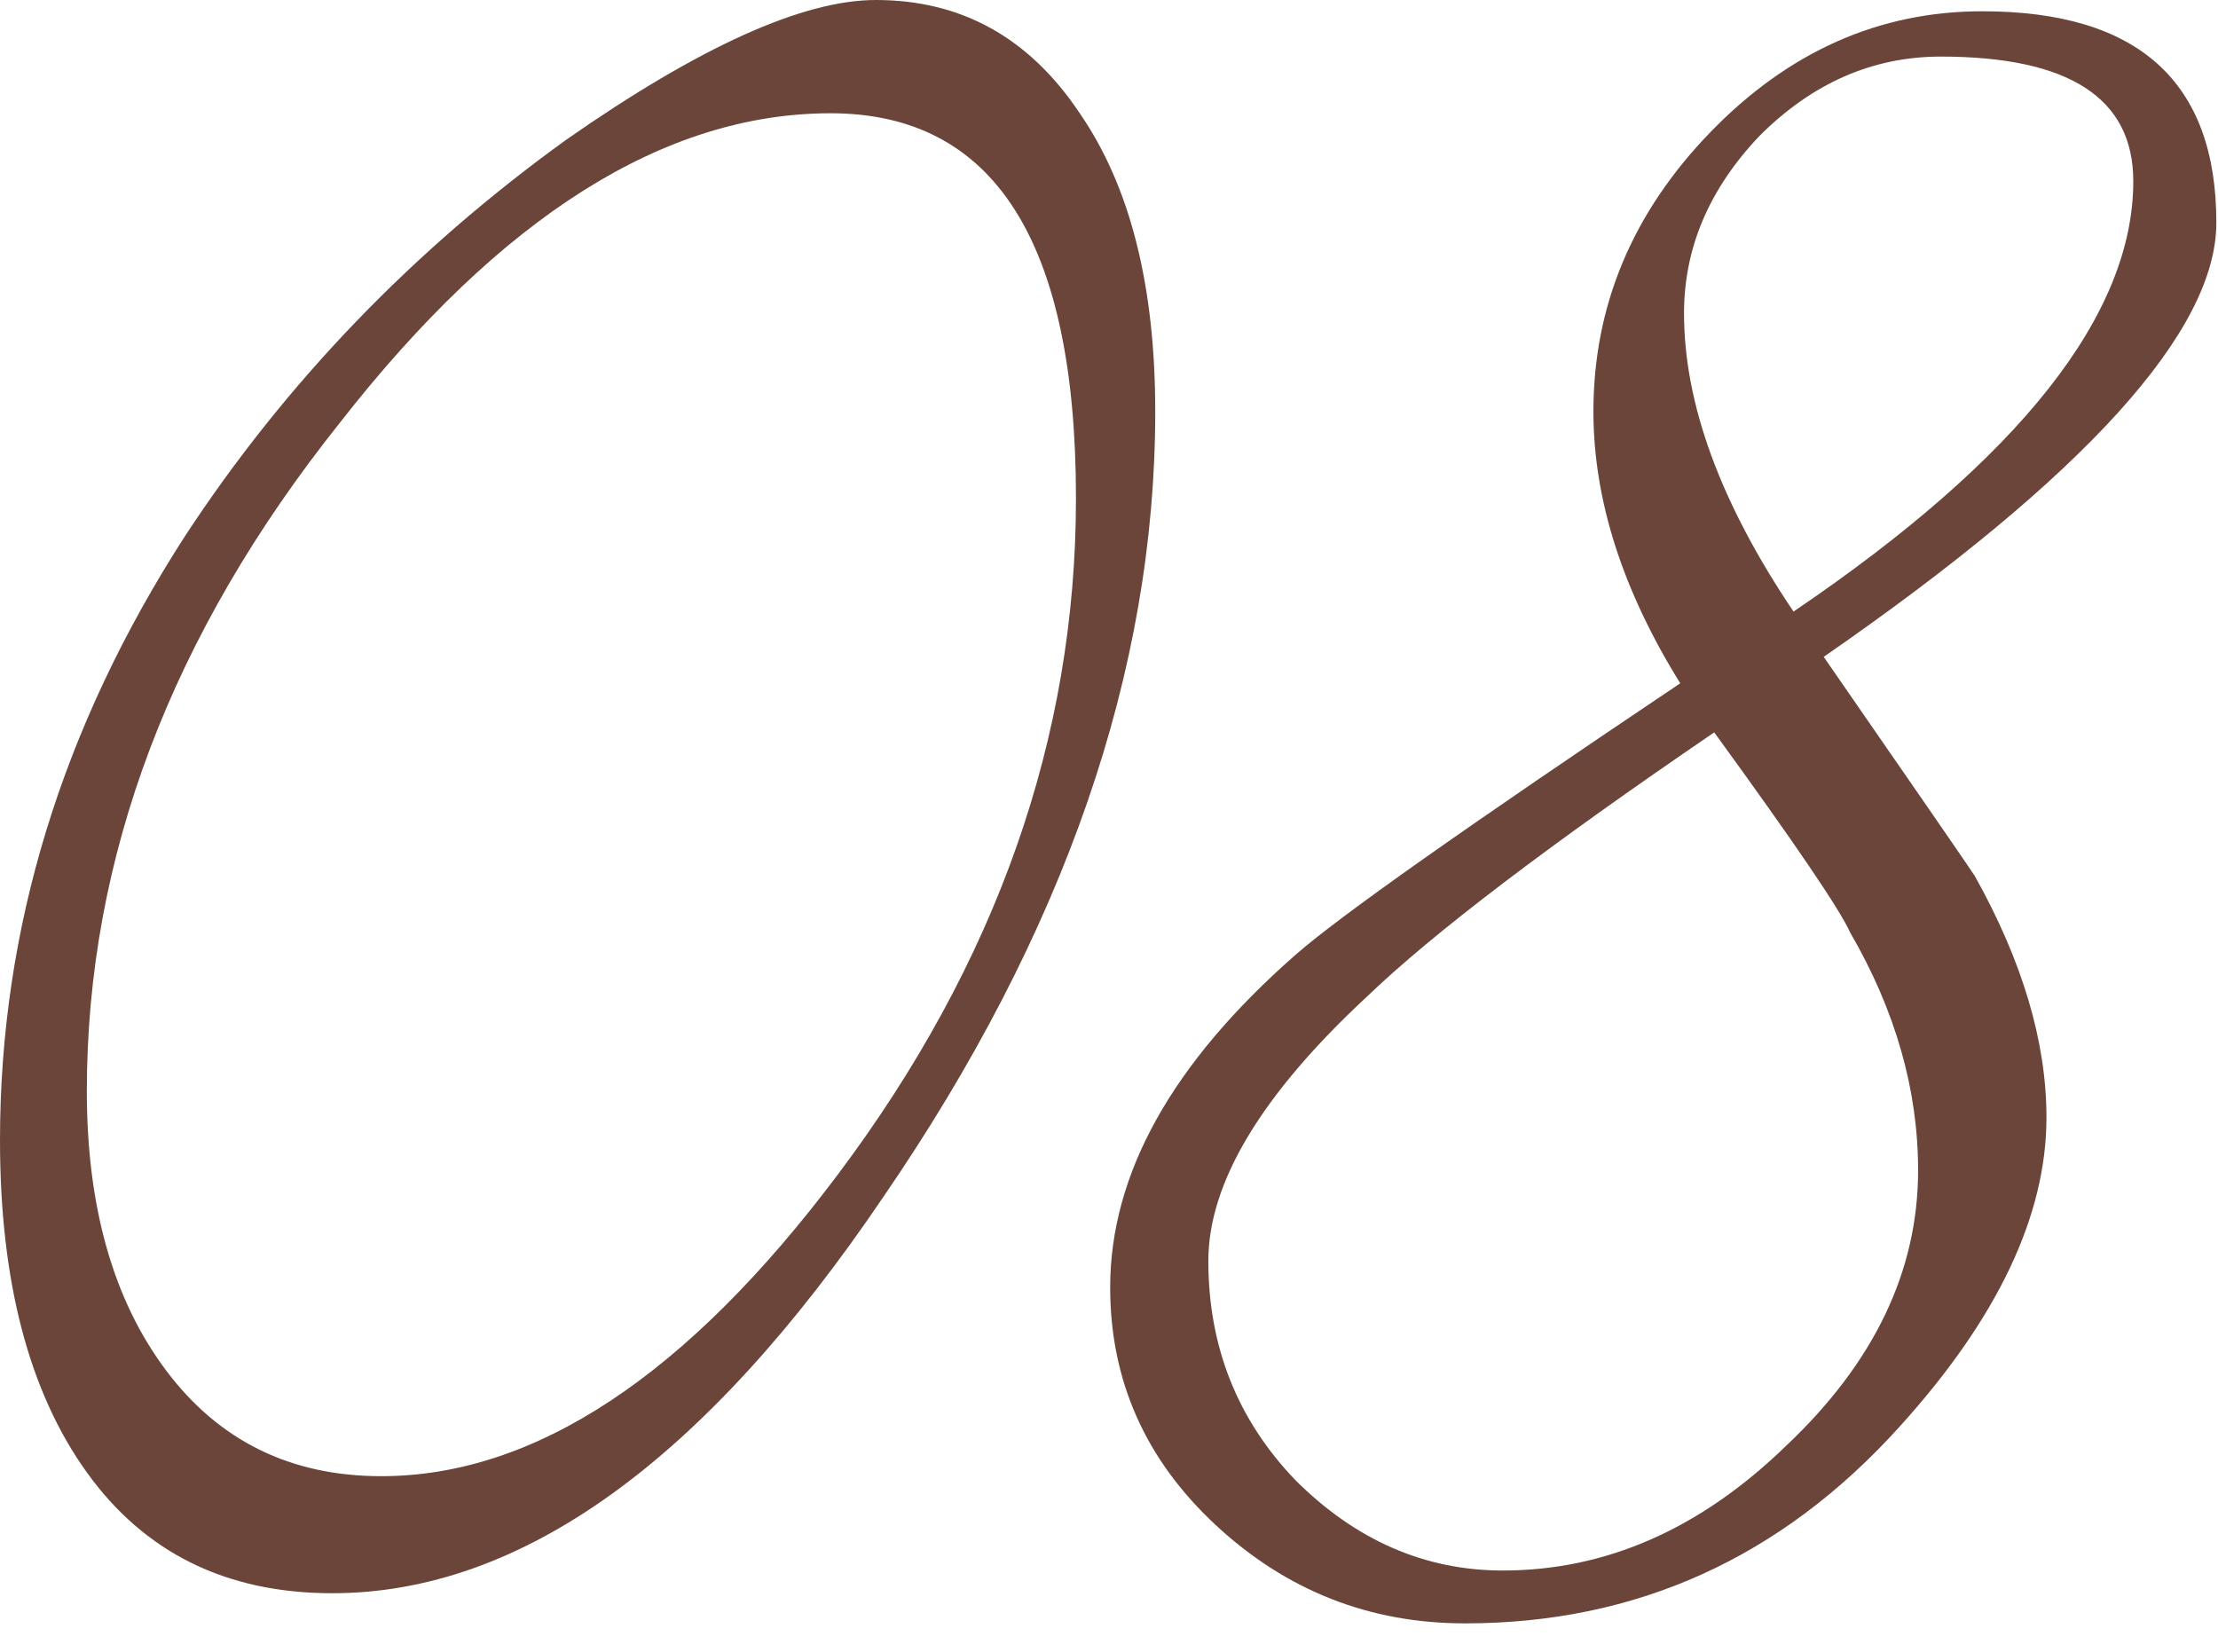 <svg xmlns="http://www.w3.org/2000/svg" width="47" height="35" viewBox="0 0 47 35" fill="none"><path d="M46.965 4.719C46.965 7.013 44.192 10.079 38.645 13.919C40.565 16.693 41.632 18.239 41.845 18.559C42.859 20.373 43.365 22.079 43.365 23.679C43.365 25.759 42.325 27.946 40.245 30.239C37.739 33.013 34.672 34.399 31.045 34.399C29.019 34.399 27.259 33.706 25.765 32.319C24.272 30.933 23.525 29.253 23.525 27.279C23.525 24.879 24.832 22.533 27.445 20.239C28.352 19.439 31.072 17.519 35.605 14.479C34.379 12.506 33.765 10.586 33.765 8.719C33.765 6.479 34.592 4.506 36.245 2.799C37.899 1.093 39.819 0.239 42.005 0.239C45.312 0.239 46.965 1.733 46.965 4.719ZM45.205 3.839C45.205 2.079 43.845 1.199 41.125 1.199C39.685 1.199 38.405 1.759 37.285 2.879C36.219 3.999 35.685 5.253 35.685 6.639C35.685 8.559 36.459 10.666 38.005 12.959C42.805 9.706 45.205 6.666 45.205 3.839ZM40.645 24.799C40.645 23.093 40.165 21.413 39.205 19.759C38.992 19.279 38.032 17.866 36.325 15.519C32.805 17.919 30.352 19.786 28.965 21.119C26.725 23.199 25.605 25.066 25.605 26.719C25.605 28.533 26.219 30.079 27.445 31.359C28.725 32.639 30.192 33.279 31.845 33.279C34.032 33.279 36.032 32.399 37.845 30.639C39.712 28.879 40.645 26.933 40.645 24.799Z" fill="#6B4539"></path><path d="M24.48 8.72C24.48 14.213 22.56 19.76 18.72 25.36C14.933 30.96 11.04 33.76 7.04 33.76C4.8 33.76 3.067 32.907 1.84 31.2C0.613 29.493 0 27.147 0 24.16C0 19.68 1.307 15.413 3.92 11.36C6.053 8.107 8.747 5.307 12 2.96C14.827 0.987 17.013 0 18.56 0C20.373 0 21.813 0.8 22.88 2.4C23.947 3.947 24.48 6.053 24.48 8.72ZM22.8 10.56C22.8 5.12 21.067 2.4 17.6 2.4C14.08 2.4 10.613 4.587 7.2 8.96C3.627 13.44 1.84 18.16 1.84 23.12C1.84 25.573 2.4 27.547 3.52 29.04C4.64 30.533 6.16 31.28 8.08 31.28C11.333 31.28 14.56 29.147 17.76 24.88C21.12 20.4 22.8 15.627 22.8 10.56Z" fill="#6B4539"></path></svg>